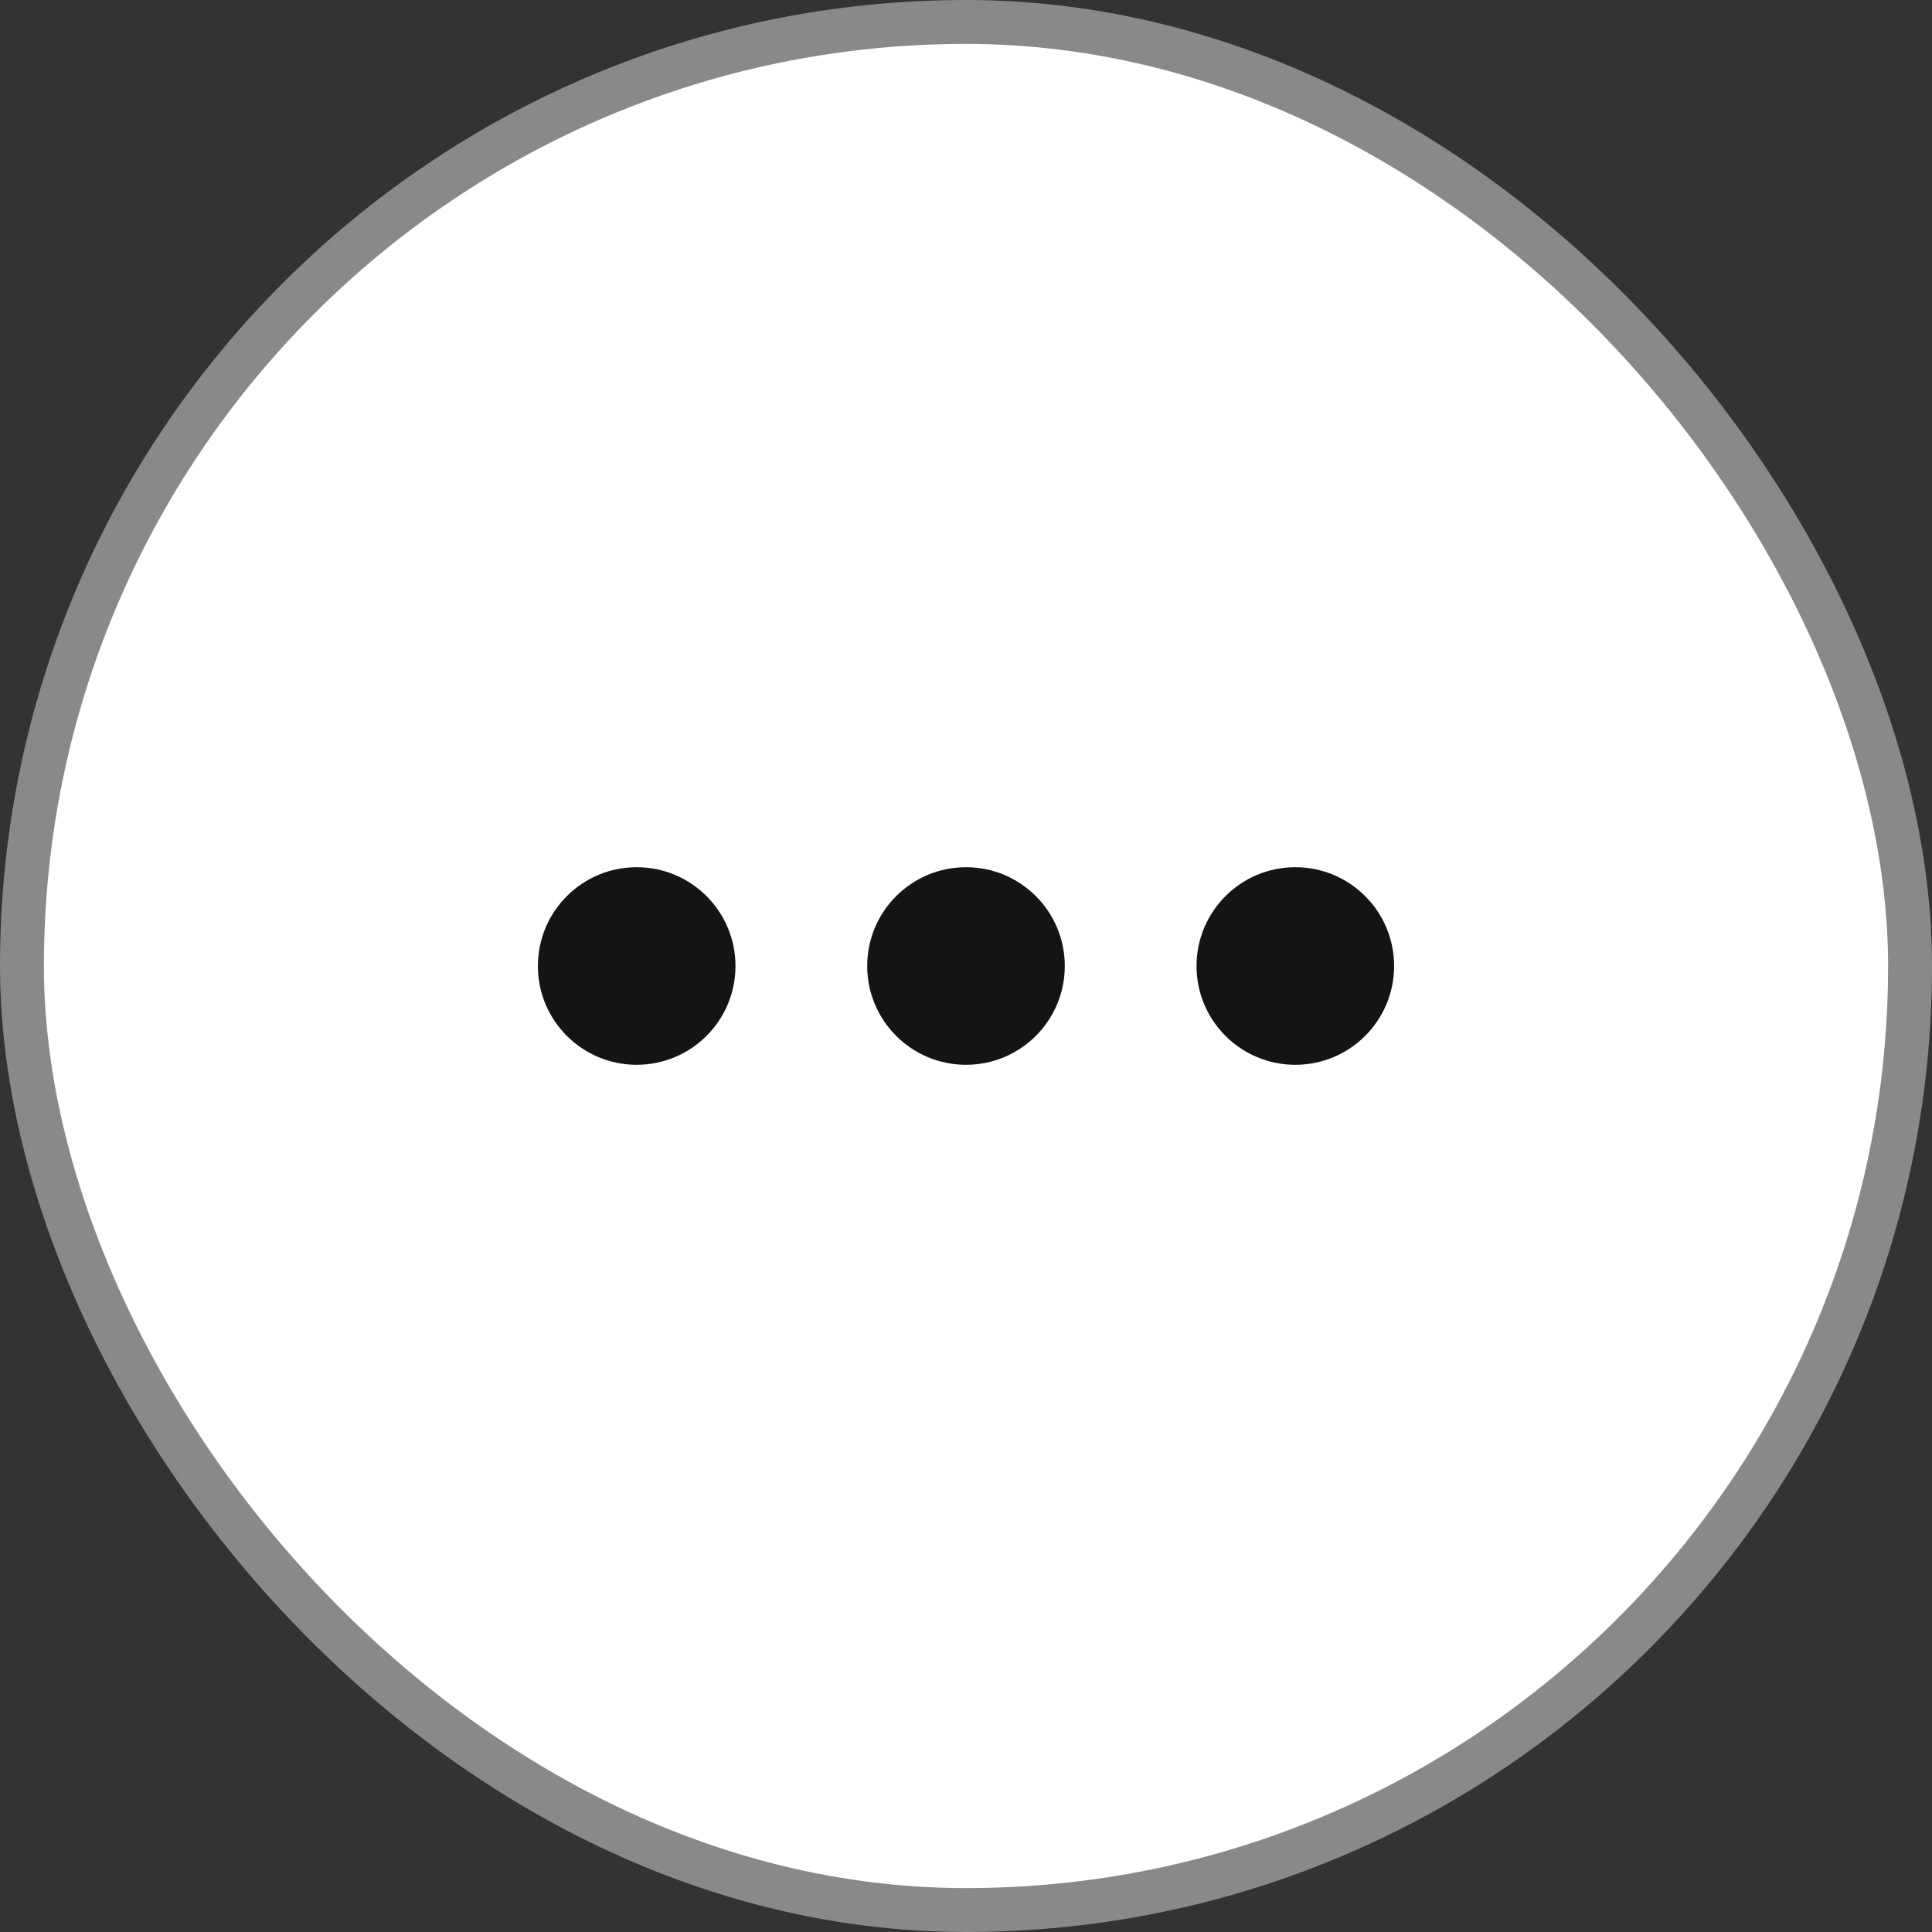 <svg width="44" height="44" viewBox="0 0 44 44" fill="none" xmlns="http://www.w3.org/2000/svg">
<rect x="0" y="0" width="44" height="44" fill="#333333" stroke="none"/>
<rect x="0.5" y="0.5" width="43" height="43" rx="21.5" fill="white"/>
<rect x="0.5" y="0.5" width="43" height="43" rx="21.5" stroke="#898989"/>
<path d="M22 24.25C23.243 24.25 24.25 23.243 24.25 22C24.25 20.757 23.243 19.75 22 19.75C20.757 19.75 19.75 20.757 19.75 22C19.75 23.243 20.757 24.25 22 24.25Z" fill="#131414"/>
<path d="M29.5 24.25C30.743 24.25 31.75 23.243 31.75 22C31.75 20.757 30.743 19.75 29.5 19.75C28.257 19.75 27.25 20.757 27.25 22C27.25 23.243 28.257 24.25 29.5 24.25Z" fill="#131414"/>
<path d="M14.5 24.25C15.743 24.25 16.75 23.243 16.75 22C16.75 20.757 15.743 19.75 14.5 19.75C13.257 19.75 12.25 20.757 12.25 22C12.25 23.243 13.257 24.25 14.5 24.25Z" fill="#131414"/>
</svg>
